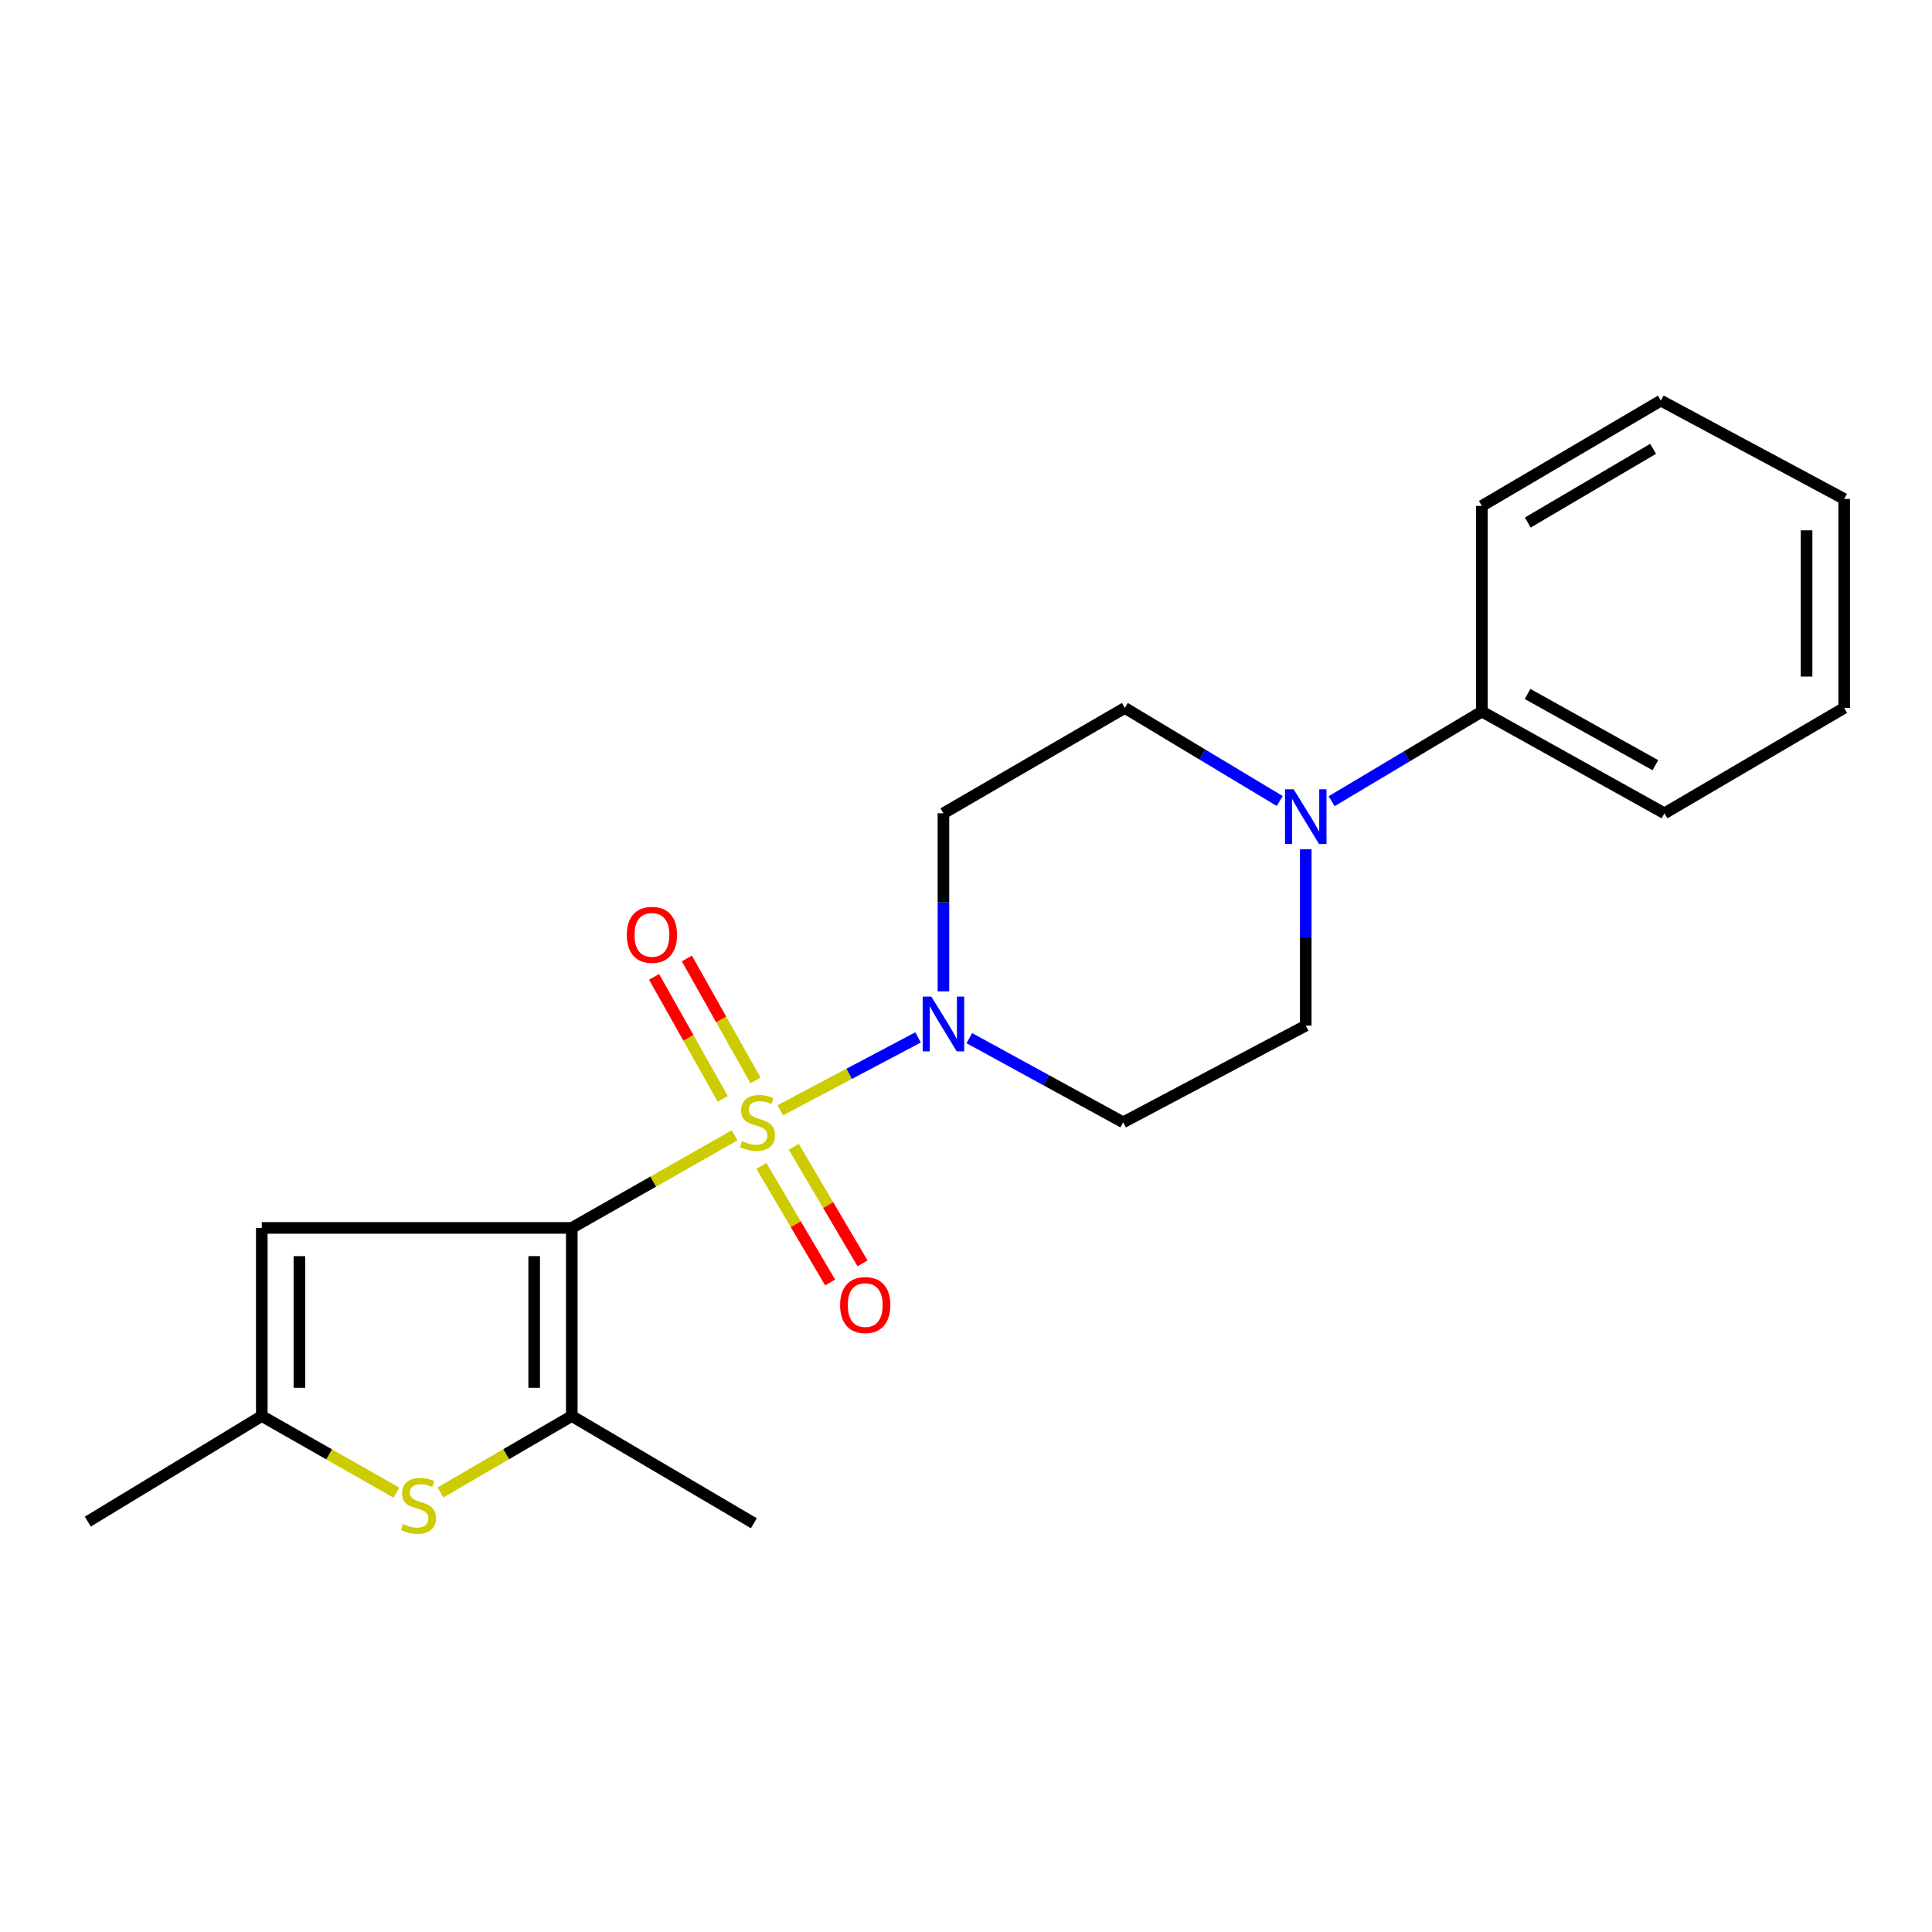 <?xml version='1.0' encoding='iso-8859-1'?>
<svg version='1.1' baseProfile='full'
              xmlns='http://www.w3.org/2000/svg'
                      xmlns:rdkit='http://www.rdkit.org/xml'
                      xmlns:xlink='http://www.w3.org/1999/xlink'
                  xml:space='preserve'
width='1000px' height='1000px' viewBox='0 0 1000 1000'>
<!-- END OF HEADER -->
<rect style='opacity:1.0;fill:#FFFFFF;stroke:none' width='1000' height='1000' x='0' y='0'> </rect>
<path class='bond-0' d='M 380.232,587.644 L 338.092,611.606' style='fill:none;fill-rule:evenodd;stroke:#CCCC00;stroke-width:6px;stroke-linecap:butt;stroke-linejoin:miter;stroke-opacity:1' />
<path class='bond-0' d='M 338.092,611.606 L 295.953,635.568' style='fill:none;fill-rule:evenodd;stroke:#000000;stroke-width:6px;stroke-linecap:butt;stroke-linejoin:miter;stroke-opacity:1' />
<path class='bond-1' d='M 403.878,574.667 L 439.535,555.811' style='fill:none;fill-rule:evenodd;stroke:#CCCC00;stroke-width:6px;stroke-linecap:butt;stroke-linejoin:miter;stroke-opacity:1' />
<path class='bond-1' d='M 439.535,555.811 L 475.192,536.955' style='fill:none;fill-rule:evenodd;stroke:#0000FF;stroke-width:6px;stroke-linecap:butt;stroke-linejoin:miter;stroke-opacity:1' />
<path class='bond-7' d='M 394.091,603.478 L 411.891,633.647' style='fill:none;fill-rule:evenodd;stroke:#CCCC00;stroke-width:6px;stroke-linecap:butt;stroke-linejoin:miter;stroke-opacity:1' />
<path class='bond-7' d='M 411.891,633.647 L 429.69,663.815' style='fill:none;fill-rule:evenodd;stroke:#FF0000;stroke-width:6px;stroke-linecap:butt;stroke-linejoin:miter;stroke-opacity:1' />
<path class='bond-7' d='M 410.858,593.586 L 428.657,623.755' style='fill:none;fill-rule:evenodd;stroke:#CCCC00;stroke-width:6px;stroke-linecap:butt;stroke-linejoin:miter;stroke-opacity:1' />
<path class='bond-7' d='M 428.657,623.755 L 446.457,653.923' style='fill:none;fill-rule:evenodd;stroke:#FF0000;stroke-width:6px;stroke-linecap:butt;stroke-linejoin:miter;stroke-opacity:1' />
<path class='bond-8' d='M 391.048,559.23 L 373.284,527.659' style='fill:none;fill-rule:evenodd;stroke:#CCCC00;stroke-width:6px;stroke-linecap:butt;stroke-linejoin:miter;stroke-opacity:1' />
<path class='bond-8' d='M 373.284,527.659 L 355.521,496.088' style='fill:none;fill-rule:evenodd;stroke:#FF0000;stroke-width:6px;stroke-linecap:butt;stroke-linejoin:miter;stroke-opacity:1' />
<path class='bond-8' d='M 374.082,568.776 L 356.319,537.205' style='fill:none;fill-rule:evenodd;stroke:#CCCC00;stroke-width:6px;stroke-linecap:butt;stroke-linejoin:miter;stroke-opacity:1' />
<path class='bond-8' d='M 356.319,537.205 L 338.555,505.634' style='fill:none;fill-rule:evenodd;stroke:#FF0000;stroke-width:6px;stroke-linecap:butt;stroke-linejoin:miter;stroke-opacity:1' />
<path class='bond-2' d='M 295.953,635.568 L 295.953,732.925' style='fill:none;fill-rule:evenodd;stroke:#000000;stroke-width:6px;stroke-linecap:butt;stroke-linejoin:miter;stroke-opacity:1' />
<path class='bond-2' d='M 276.486,650.171 L 276.486,718.321' style='fill:none;fill-rule:evenodd;stroke:#000000;stroke-width:6px;stroke-linecap:butt;stroke-linejoin:miter;stroke-opacity:1' />
<path class='bond-3' d='M 295.953,635.568 L 135.501,635.568' style='fill:none;fill-rule:evenodd;stroke:#000000;stroke-width:6px;stroke-linecap:butt;stroke-linejoin:miter;stroke-opacity:1' />
<path class='bond-9' d='M 501.711,537.34 L 541.525,559.124' style='fill:none;fill-rule:evenodd;stroke:#0000FF;stroke-width:6px;stroke-linecap:butt;stroke-linejoin:miter;stroke-opacity:1' />
<path class='bond-9' d='M 541.525,559.124 L 581.34,580.909' style='fill:none;fill-rule:evenodd;stroke:#000000;stroke-width:6px;stroke-linecap:butt;stroke-linejoin:miter;stroke-opacity:1' />
<path class='bond-10' d='M 488.32,513.127 L 488.32,467.046' style='fill:none;fill-rule:evenodd;stroke:#0000FF;stroke-width:6px;stroke-linecap:butt;stroke-linejoin:miter;stroke-opacity:1' />
<path class='bond-10' d='M 488.32,467.046 L 488.32,420.965' style='fill:none;fill-rule:evenodd;stroke:#000000;stroke-width:6px;stroke-linecap:butt;stroke-linejoin:miter;stroke-opacity:1' />
<path class='bond-4' d='M 295.953,732.925 L 261.96,752.71' style='fill:none;fill-rule:evenodd;stroke:#000000;stroke-width:6px;stroke-linecap:butt;stroke-linejoin:miter;stroke-opacity:1' />
<path class='bond-4' d='M 261.96,752.71 L 227.967,772.495' style='fill:none;fill-rule:evenodd;stroke:#CCCC00;stroke-width:6px;stroke-linecap:butt;stroke-linejoin:miter;stroke-opacity:1' />
<path class='bond-14' d='M 295.953,732.925 L 390.195,788.428' style='fill:none;fill-rule:evenodd;stroke:#000000;stroke-width:6px;stroke-linecap:butt;stroke-linejoin:miter;stroke-opacity:1' />
<path class='bond-6' d='M 135.501,635.568 L 135.501,732.925' style='fill:none;fill-rule:evenodd;stroke:#000000;stroke-width:6px;stroke-linecap:butt;stroke-linejoin:miter;stroke-opacity:1' />
<path class='bond-6' d='M 154.968,650.171 L 154.968,718.321' style='fill:none;fill-rule:evenodd;stroke:#000000;stroke-width:6px;stroke-linecap:butt;stroke-linejoin:miter;stroke-opacity:1' />
<path class='bond-22' d='M 205.179,772.615 L 170.34,752.77' style='fill:none;fill-rule:evenodd;stroke:#CCCC00;stroke-width:6px;stroke-linecap:butt;stroke-linejoin:miter;stroke-opacity:1' />
<path class='bond-22' d='M 170.34,752.77 L 135.501,732.925' style='fill:none;fill-rule:evenodd;stroke:#000000;stroke-width:6px;stroke-linecap:butt;stroke-linejoin:miter;stroke-opacity:1' />
<path class='bond-5' d='M 662.382,414.6 L 622.299,390.512' style='fill:none;fill-rule:evenodd;stroke:#0000FF;stroke-width:6px;stroke-linecap:butt;stroke-linejoin:miter;stroke-opacity:1' />
<path class='bond-5' d='M 622.299,390.512 L 582.216,366.425' style='fill:none;fill-rule:evenodd;stroke:#000000;stroke-width:6px;stroke-linecap:butt;stroke-linejoin:miter;stroke-opacity:1' />
<path class='bond-13' d='M 689.246,414.704 L 728.13,391.505' style='fill:none;fill-rule:evenodd;stroke:#0000FF;stroke-width:6px;stroke-linecap:butt;stroke-linejoin:miter;stroke-opacity:1' />
<path class='bond-13' d='M 728.13,391.505 L 767.013,368.306' style='fill:none;fill-rule:evenodd;stroke:#000000;stroke-width:6px;stroke-linecap:butt;stroke-linejoin:miter;stroke-opacity:1' />
<path class='bond-21' d='M 675.853,439.559 L 675.853,485.208' style='fill:none;fill-rule:evenodd;stroke:#0000FF;stroke-width:6px;stroke-linecap:butt;stroke-linejoin:miter;stroke-opacity:1' />
<path class='bond-21' d='M 675.853,485.208 L 675.853,530.856' style='fill:none;fill-rule:evenodd;stroke:#000000;stroke-width:6px;stroke-linecap:butt;stroke-linejoin:miter;stroke-opacity:1' />
<path class='bond-15' d='M 135.501,732.925 L 45.455,787.584' style='fill:none;fill-rule:evenodd;stroke:#000000;stroke-width:6px;stroke-linecap:butt;stroke-linejoin:miter;stroke-opacity:1' />
<path class='bond-11' d='M 581.34,580.909 L 675.853,530.856' style='fill:none;fill-rule:evenodd;stroke:#000000;stroke-width:6px;stroke-linecap:butt;stroke-linejoin:miter;stroke-opacity:1' />
<path class='bond-12' d='M 488.32,420.965 L 582.216,366.425' style='fill:none;fill-rule:evenodd;stroke:#000000;stroke-width:6px;stroke-linecap:butt;stroke-linejoin:miter;stroke-opacity:1' />
<path class='bond-16' d='M 767.013,368.306 L 861.525,420.965' style='fill:none;fill-rule:evenodd;stroke:#000000;stroke-width:6px;stroke-linecap:butt;stroke-linejoin:miter;stroke-opacity:1' />
<path class='bond-16' d='M 790.664,359.199 L 856.823,396.06' style='fill:none;fill-rule:evenodd;stroke:#000000;stroke-width:6px;stroke-linecap:butt;stroke-linejoin:miter;stroke-opacity:1' />
<path class='bond-17' d='M 767.013,368.306 L 767.013,261.865' style='fill:none;fill-rule:evenodd;stroke:#000000;stroke-width:6px;stroke-linecap:butt;stroke-linejoin:miter;stroke-opacity:1' />
<path class='bond-19' d='M 861.525,420.965 L 954.545,366.425' style='fill:none;fill-rule:evenodd;stroke:#000000;stroke-width:6px;stroke-linecap:butt;stroke-linejoin:miter;stroke-opacity:1' />
<path class='bond-18' d='M 767.013,261.865 L 859.665,207.357' style='fill:none;fill-rule:evenodd;stroke:#000000;stroke-width:6px;stroke-linecap:butt;stroke-linejoin:miter;stroke-opacity:1' />
<path class='bond-18' d='M 790.782,270.467 L 855.638,232.312' style='fill:none;fill-rule:evenodd;stroke:#000000;stroke-width:6px;stroke-linecap:butt;stroke-linejoin:miter;stroke-opacity:1' />
<path class='bond-20' d='M 859.665,207.357 L 954.545,258.263' style='fill:none;fill-rule:evenodd;stroke:#000000;stroke-width:6px;stroke-linecap:butt;stroke-linejoin:miter;stroke-opacity:1' />
<path class='bond-23' d='M 954.545,366.425 L 954.545,258.263' style='fill:none;fill-rule:evenodd;stroke:#000000;stroke-width:6px;stroke-linecap:butt;stroke-linejoin:miter;stroke-opacity:1' />
<path class='bond-23' d='M 935.078,350.2 L 935.078,274.488' style='fill:none;fill-rule:evenodd;stroke:#000000;stroke-width:6px;stroke-linecap:butt;stroke-linejoin:miter;stroke-opacity:1' />
<path  class='atom-0' d='M 384.077 590.629
Q 384.397 590.749, 385.717 591.309
Q 387.037 591.869, 388.477 592.229
Q 389.957 592.549, 391.397 592.549
Q 394.077 592.549, 395.637 591.269
Q 397.197 589.949, 397.197 587.669
Q 397.197 586.109, 396.397 585.149
Q 395.637 584.189, 394.437 583.669
Q 393.237 583.149, 391.237 582.549
Q 388.717 581.789, 387.197 581.069
Q 385.717 580.349, 384.637 578.829
Q 383.597 577.309, 383.597 574.749
Q 383.597 571.189, 385.997 568.989
Q 388.437 566.789, 393.237 566.789
Q 396.517 566.789, 400.237 568.349
L 399.317 571.429
Q 395.917 570.029, 393.357 570.029
Q 390.597 570.029, 389.077 571.189
Q 387.557 572.309, 387.597 574.269
Q 387.597 575.789, 388.357 576.709
Q 389.157 577.629, 390.277 578.149
Q 391.437 578.669, 393.357 579.269
Q 395.917 580.069, 397.437 580.869
Q 398.957 581.669, 400.037 583.309
Q 401.157 584.909, 401.157 587.669
Q 401.157 591.589, 398.517 593.709
Q 395.917 595.789, 391.557 595.789
Q 389.037 595.789, 387.117 595.229
Q 385.237 594.709, 382.997 593.789
L 384.077 590.629
' fill='#CCCC00'/>
<path  class='atom-2' d='M 482.06 515.853
L 491.34 530.853
Q 492.26 532.333, 493.74 535.013
Q 495.22 537.693, 495.3 537.853
L 495.3 515.853
L 499.06 515.853
L 499.06 544.173
L 495.18 544.173
L 485.22 527.773
Q 484.06 525.853, 482.82 523.653
Q 481.62 521.453, 481.26 520.773
L 481.26 544.173
L 477.58 544.173
L 477.58 515.853
L 482.06 515.853
' fill='#0000FF'/>
<path  class='atom-5' d='M 208.592 788.836
Q 208.912 788.956, 210.232 789.516
Q 211.552 790.076, 212.992 790.436
Q 214.472 790.756, 215.912 790.756
Q 218.592 790.756, 220.152 789.476
Q 221.712 788.156, 221.712 785.876
Q 221.712 784.316, 220.912 783.356
Q 220.152 782.396, 218.952 781.876
Q 217.752 781.356, 215.752 780.756
Q 213.232 779.996, 211.712 779.276
Q 210.232 778.556, 209.152 777.036
Q 208.112 775.516, 208.112 772.956
Q 208.112 769.396, 210.512 767.196
Q 212.952 764.996, 217.752 764.996
Q 221.032 764.996, 224.752 766.556
L 223.832 769.636
Q 220.432 768.236, 217.872 768.236
Q 215.112 768.236, 213.592 769.396
Q 212.072 770.516, 212.112 772.476
Q 212.112 773.996, 212.872 774.916
Q 213.672 775.836, 214.792 776.356
Q 215.952 776.876, 217.872 777.476
Q 220.432 778.276, 221.952 779.076
Q 223.472 779.876, 224.552 781.516
Q 225.672 783.116, 225.672 785.876
Q 225.672 789.796, 223.032 791.916
Q 220.432 793.996, 216.072 793.996
Q 213.552 793.996, 211.632 793.436
Q 209.752 792.916, 207.512 791.996
L 208.592 788.836
' fill='#CCCC00'/>
<path  class='atom-6' d='M 669.593 408.535
L 678.873 423.535
Q 679.793 425.015, 681.273 427.695
Q 682.753 430.375, 682.833 430.535
L 682.833 408.535
L 686.593 408.535
L 686.593 436.855
L 682.713 436.855
L 672.753 420.455
Q 671.593 418.535, 670.353 416.335
Q 669.153 414.135, 668.793 413.455
L 668.793 436.855
L 665.113 436.855
L 665.113 408.535
L 669.593 408.535
' fill='#0000FF'/>
<path  class='atom-8' d='M 434.839 675.501
Q 434.839 668.701, 438.199 664.901
Q 441.559 661.101, 447.839 661.101
Q 454.119 661.101, 457.479 664.901
Q 460.839 668.701, 460.839 675.501
Q 460.839 682.381, 457.439 686.301
Q 454.039 690.181, 447.839 690.181
Q 441.599 690.181, 438.199 686.301
Q 434.839 682.421, 434.839 675.501
M 447.839 686.981
Q 452.159 686.981, 454.479 684.101
Q 456.839 681.181, 456.839 675.501
Q 456.839 669.941, 454.479 667.141
Q 452.159 664.301, 447.839 664.301
Q 443.519 664.301, 441.159 667.101
Q 438.839 669.901, 438.839 675.501
Q 438.839 681.221, 441.159 684.101
Q 443.519 686.981, 447.839 686.981
' fill='#FF0000'/>
<path  class='atom-9' d='M 324.439 483.88
Q 324.439 477.08, 327.799 473.28
Q 331.159 469.48, 337.439 469.48
Q 343.719 469.48, 347.079 473.28
Q 350.439 477.08, 350.439 483.88
Q 350.439 490.76, 347.039 494.68
Q 343.639 498.56, 337.439 498.56
Q 331.199 498.56, 327.799 494.68
Q 324.439 490.8, 324.439 483.88
M 337.439 495.36
Q 341.759 495.36, 344.079 492.48
Q 346.439 489.56, 346.439 483.88
Q 346.439 478.32, 344.079 475.52
Q 341.759 472.68, 337.439 472.68
Q 333.119 472.68, 330.759 475.48
Q 328.439 478.28, 328.439 483.88
Q 328.439 489.6, 330.759 492.48
Q 333.119 495.36, 337.439 495.36
' fill='#FF0000'/>
</svg>
